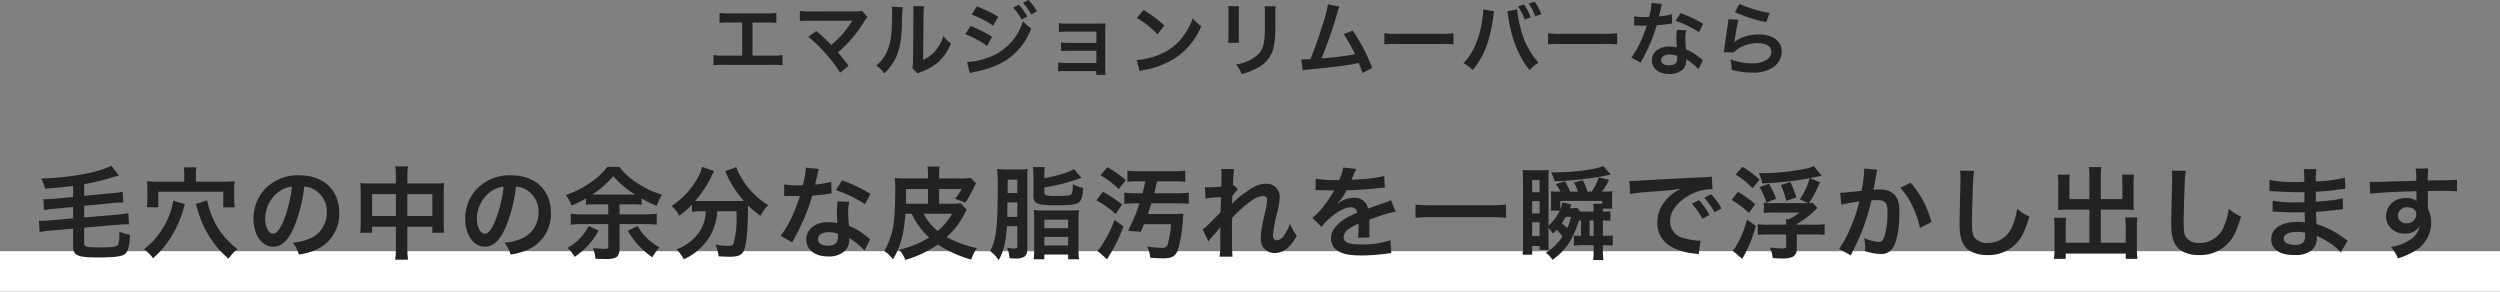 <svg xmlns="http://www.w3.org/2000/svg" width="620" height="72.3" viewBox="0 0 620 72.3"><rect x="0" y="0" width="620" height="72.3" fill="#808080" stroke="none"/><g transform="translate(-410.5 -2574.7)"><path d="M620,5H0V-5H620Z" transform="translate(410.5 2642)" fill="#fff"/><path d="M11.12-11.72h3.36a20.346,20.346,0,0,1,2.56.1v-2.5a14.456,14.456,0,0,1-2.6.14H5.54a14.456,14.456,0,0,1-2.6-.14v2.5a20.543,20.543,0,0,1,2.56-.1H8.56V-3.5H4.04a14.326,14.326,0,0,1-2.6-.14v2.52A20.543,20.543,0,0,1,4-1.22H16a20.543,20.543,0,0,1,2.56.1V-3.64a14.326,14.326,0,0,1-2.6.14H11.12ZM24.98-8.18a32.282,32.282,0,0,1,4,3.86A32.925,32.925,0,0,1,32.84.72l2.1-1.68C33.9-2.38,33.14-3.34,32.3-4.3a30.934,30.934,0,0,0,6.46-7.58,6.244,6.244,0,0,1,.88-1.18l-1.4-1.58a5.237,5.237,0,0,1-1.66.16l-11.12.02a14.587,14.587,0,0,1-2.6-.14v2.54a21.691,21.691,0,0,1,2.56-.1h9.54c.42,0,.72-.02.92-.04a.513.513,0,0,0-.04.1,1.4,1.4,0,0,0-.12.18,26.454,26.454,0,0,1-2.44,3.26,24.561,24.561,0,0,1-2.62,2.52c-.14-.12-.14-.12-1.24-1.24C28.6-8.18,28-8.72,26.94-9.6Zm20.68-7.46a10.052,10.052,0,0,1,.08,1.82c0,5.6-.46,8.18-1.9,10.48a8.217,8.217,0,0,1-2.06,2.3A7.118,7.118,0,0,1,43.8.9a12.736,12.736,0,0,0,2.76-3.7c1.04-2.06,1.48-4.32,1.62-8.22a41.8,41.8,0,0,1,.2-4.48Zm5.3-.14a8.656,8.656,0,0,1,.08,1.32v.6l-.1,11.28a8.963,8.963,0,0,1-.18,2.12L52.04.9A8.7,8.7,0,0,1,52.9.54a13.209,13.209,0,0,0,4.26-2.4,12.412,12.412,0,0,0,3.18-4.66A8.383,8.383,0,0,1,58.46-8.4,9.773,9.773,0,0,1,56.5-4.74a8.041,8.041,0,0,1-3.06,2.28l.1-11.38a10.838,10.838,0,0,1,.14-1.9Zm14.5,2.1a24.213,24.213,0,0,1,5.34,2.74l1.28-2.2a32.935,32.935,0,0,0-5.32-2.58ZM63.88-8.82A23.214,23.214,0,0,1,69.3-5.9l1.24-2.26a31.567,31.567,0,0,0-5.32-2.72Zm11.88-6.6a13.5,13.5,0,0,1,2.1,2.98l1.4-.74a12.961,12.961,0,0,0-2.1-2.94ZM65.02.82a11.81,11.81,0,0,1,1.4-.34C73.58-.92,77.8-4.2,80.28-10.26a9.724,9.724,0,0,1-2.08-1.78,13.756,13.756,0,0,1-8.1,8.82,17.767,17.767,0,0,1-5.78,1.3Zm16.62-15.3a11.566,11.566,0,0,0-2.08-2.82l-1.34.7a14.736,14.736,0,0,1,2.04,2.9ZM96.38.32v.94h2.3A10,10,0,0,1,98.6-.26V-9.42c0-.88.02-1.38.06-2.1a17.475,17.475,0,0,1-1.86.08H88.92a9.121,9.121,0,0,1-1.8-.14v2.22a12.994,12.994,0,0,1,1.8-.08H96.4v2.78H89.44a8.989,8.989,0,0,1-1.8-.14v2.18a12.627,12.627,0,0,1,1.8-.08H96.4v3.02H88.72a9.122,9.122,0,0,1-1.8-.14V.4a12.627,12.627,0,0,1,1.8-.08Zm10.06-13.16a21,21,0,0,1,5.1,4.06l1.72-2.18a28.326,28.326,0,0,0-5.16-3.86Zm.7,13.2a7.08,7.08,0,0,1,1.32-.34,21.6,21.6,0,0,0,7.62-3,17.553,17.553,0,0,0,6.34-7.84,8.624,8.624,0,0,1-2.12-1.96,16.7,16.7,0,0,1-2.04,4,13.362,13.362,0,0,1-5.94,4.9A19.057,19.057,0,0,1,106.4-2.4Zm21.94-16.14a12.628,12.628,0,0,1,.08,1.8v5.5a14.424,14.424,0,0,1-.1,1.8h2.74a9.654,9.654,0,0,1-.08-1.76v-5.52a10.166,10.166,0,0,1,.08-1.8Zm9.02.04a10.533,10.533,0,0,1,.1,1.9v2.5c0,1.6-.02,2.48-.1,3.34-.22,2.64-.88,3.86-2.76,5.1a10.788,10.788,0,0,1-4.32,1.6,6.833,6.833,0,0,1,1.4,2.38,16.918,16.918,0,0,0,3.9-1.54,7.66,7.66,0,0,0,3.94-4.66,23.623,23.623,0,0,0,.52-6.06v-2.7a9.486,9.486,0,0,1,.1-1.86Zm15.72-.48a31.633,31.633,0,0,1-1.46,5.54c-1.04,3.28-1.84,5.54-2.9,8.06-.84.04-1.32.06-1.72.06h-.52l.36,2.7A10.94,10.94,0,0,1,149.4-.1c5.98-.58,9.3-1,11.32-1.42.46-.1.46-.1.72-.16A20.48,20.48,0,0,1,162.4.8l2.42-1.26a46.782,46.782,0,0,0-4.84-9.26l-2.26.88a24.829,24.829,0,0,1,1.9,3.18c.48.9.72,1.34.94,1.82a79.042,79.042,0,0,1-8.32,1.02,118.787,118.787,0,0,0,3.96-11.4,6.122,6.122,0,0,1,.52-1.44Zm14,9.94a21.956,21.956,0,0,1,3.26-.1H181.7a21.956,21.956,0,0,1,3.26.1V-9.06a19.641,19.641,0,0,1-3.24.14H171.06a19.641,19.641,0,0,1-3.24-.14Zm24.52-8.7v.28a14.676,14.676,0,0,1-.18,1.94,24.323,24.323,0,0,1-1.88,6.86,13.477,13.477,0,0,1-2.86,4.26A8.653,8.653,0,0,1,189.7.08c2.68-3.08,4.24-7.02,5.08-12.76l.06-.48.1-.58.04-.34a2.3,2.3,0,0,1,.1-.4Zm5.94.48a8.4,8.4,0,0,1,.28,1.44c.78,5.38,2.64,9.98,5.3,13.16a8.232,8.232,0,0,1,2.2-1.84,19.372,19.372,0,0,1-4.46-8.64,24.777,24.777,0,0,1-.84-4.6Zm2.68-1.24a13.124,13.124,0,0,1,1.64,3.26l1.52-.48a11.928,11.928,0,0,0-1.66-3.22Zm5.78,1.98a11.835,11.835,0,0,0-1.64-3.1l-1.48.42a13.736,13.736,0,0,1,1.6,3.16Zm1.68,7.48a21.956,21.956,0,0,1,3.26-.1H222.3a21.956,21.956,0,0,1,3.26.1V-9.06a19.641,19.641,0,0,1-3.24.14H211.66a19.641,19.641,0,0,1-3.24-.14Zm25.68-10.3a20.434,20.434,0,0,1-.6,3.48c-.44.02-.78.02-1.02.02a13.887,13.887,0,0,1-2.7-.18v2.28l1.06.02c.42.02.54.02.8.02.24,0,.36,0,1.26-.02a30.768,30.768,0,0,1-1.88,4.72,18.206,18.206,0,0,1-1.94,3.2l2.3,1.28c.12-.24.12-.24.38-.72.76-1.4.94-1.76,1.4-2.74a38.39,38.39,0,0,0,2.2-5.8c1.24-.1,2.46-.24,3.18-.36a3.9,3.9,0,0,1,.64-.1l-.06-2.3a17.154,17.154,0,0,1-3.2.56c.22-.88.32-1.28.42-1.76a10.009,10.009,0,0,1,.32-1.34Zm12.8,5.2a31.571,31.571,0,0,0-5.64-2.68l-1.2,1.94a24.478,24.478,0,0,1,5.76,2.8Zm-.08,9.02a3.577,3.577,0,0,1-.3-.28,7.377,7.377,0,0,0-.7-.54,12.5,12.5,0,0,0-3.16-1.84,21.235,21.235,0,0,1-.18-2.74,6.666,6.666,0,0,1,.24-2.02L240.4-9.9a10.609,10.609,0,0,0-.16,2.02c0,.6.04,1.38.1,2.3a9.934,9.934,0,0,0-1.86-.18c-2.54,0-4.32,1.42-4.32,3.44,0,2.04,1.72,3.36,4.36,3.36a4.617,4.617,0,0,0,3.32-1.12,3.2,3.2,0,0,0,.86-2.12c0-.08-.02-.22-.04-.4a12.1,12.1,0,0,1,3.06,2.48Zm-6.4-1.1s.04.48.04.68c0,1.12-.66,1.68-2.02,1.68-1.24,0-1.96-.48-1.96-1.3,0-.84.84-1.38,2.14-1.38A5.042,5.042,0,0,1,240.42-3.46ZM254.74-14.3a36.2,36.2,0,0,0,7.8,2.5l.82-2.3a30,30,0,0,1-7.46-2.22Zm-1.6,1.76a8.162,8.162,0,0,1-.12,1.16c-.36,2.36-.68,4.58-.84,5.82-.1.76-.1.84-.16,1.2l2.52.08a4.354,4.354,0,0,1,.9-.86,9.1,9.1,0,0,1,4.98-1.46c2.12,0,3.38.8,3.38,2.14,0,1.7-1.96,2.88-4.78,2.88a16.146,16.146,0,0,1-5.38-1,8.875,8.875,0,0,1,.3,2.58,18.39,18.39,0,0,0,5.1.7,8.64,8.64,0,0,0,5.28-1.36,4.87,4.87,0,0,0,2.06-3.86c0-2.56-2.24-4.24-5.64-4.24-2.42,0-4.9.78-6.06,1.9l-.04-.04c.06-.3.06-.3.1-.58a42.318,42.318,0,0,1,.9-4.92Z" transform="translate(586 2592)" fill="#222"/><path d="M9.625-13.45,5.1-13.025c-.85.075-1.7.125-2.275.125a5.753,5.753,0,0,1-.575-.025l.175,2.75A20.857,20.857,0,0,1,5.3-10.55l4.325-.425V-8.15L4-7.65c-.675.05-1.875.125-2.225.125a3.35,3.35,0,0,1-.625-.05L1.325-4.75A23.266,23.266,0,0,1,4.2-5.125L9.625-5.6v4.2c0,1.25.25,1.9.9,2.275.9.5,2.175.675,5.25.675,3.725,0,5.7-.225,6.5-.7.95-.6,1.35-1.925,1.45-4.925a9.941,9.941,0,0,1-2.625-.8V-4.3a7.065,7.065,0,0,1-.3,2.6c-.325.625-1.1.75-4.575.75-3.4,0-3.85-.125-3.85-1.075V-5.85l8.275-.7c.825-.075,1.65-.125,2.15-.125.175,0,.375,0,.7.025l-.175-2.8a22.456,22.456,0,0,1-2.875.4l-8.075.675V-11.25l6.875-.675a21.03,21.03,0,0,1,2.25-.15,5.233,5.233,0,0,1,.6.025l-.175-2.725a17.015,17.015,0,0,1-2.875.4l-6.675.65v-2.9a54.081,54.081,0,0,0,6.825-1.65c.3-.1.5-.15.55-.175l1.225-.325L19.125-21.2c-3.15,1.675-10.225,2.95-17.4,3.175a10.406,10.406,0,0,1,.95,2.525c2.725-.2,4.675-.4,6.95-.7ZM37.2-17.25H30.55c-1.05,0-1.7-.025-2.6-.1a17.751,17.751,0,0,1,.1,1.925v2.475a19.583,19.583,0,0,1-.125,2.05H30.75v-3.85H46.875v3.875h2.85a14.318,14.318,0,0,1-.15-2.1v-2.4A12.5,12.5,0,0,1,49.7-17.35c-.925.075-1.55.1-2.625.1h-7V-19a9.317,9.317,0,0,1,.15-1.8H37.05a7.968,7.968,0,0,1,.15,1.775Zm-2.725,4.7A18.567,18.567,0,0,1,31.6-5.275a19.689,19.689,0,0,1-4.4,4.8A9.058,9.058,0,0,1,29.45,1.75,23.256,23.256,0,0,0,34.4-4.325,27.147,27.147,0,0,0,37-10.5c.275-.925.275-.925.35-1.175ZM40-11.7a12.513,12.513,0,0,1,.475,1.35,26.728,26.728,0,0,0,2.875,6.6,23.023,23.023,0,0,0,4.825,5.6A11.7,11.7,0,0,1,50.4-.55a18.825,18.825,0,0,1-2.875-2.6A18.589,18.589,0,0,1,44.55-7.625,20.128,20.128,0,0,1,42.875-12.6Zm26.95-4.325a5.464,5.464,0,0,1,2.525.75,6.194,6.194,0,0,1,3.075,5.55,7,7,0,0,1-3.475,6.25A13.286,13.286,0,0,1,64.1-2.1,7.975,7.975,0,0,1,65.625.825,16.345,16.345,0,0,0,69.55-.225,9.631,9.631,0,0,0,75.625-9.55c0-5.625-3.9-9.275-9.9-9.275a11.222,11.222,0,0,0-8.6,3.5,10.739,10.739,0,0,0-2.75,7.275c0,4.025,2.05,6.925,4.9,6.925,2.05,0,3.65-1.475,5.075-4.7A36.167,36.167,0,0,0,66.95-16.025ZM63.9-16a32.948,32.948,0,0,1-2.075,8.45c-.9,2.15-1.75,3.2-2.575,3.2-1.1,0-1.975-1.625-1.975-3.675a8.37,8.37,0,0,1,3.4-6.75A6.364,6.364,0,0,1,63.9-16Zm25.775-.8H83.1a19.262,19.262,0,0,1-2.25-.1,19.57,19.57,0,0,1,.1,2.175v7.65a18.735,18.735,0,0,1-.125,2.5h2.95v-1.5h5.9V-1A20.96,20.96,0,0,1,89.5,2.1h3.2A19.667,19.667,0,0,1,92.525-1V-6.075h6.2v1.5h2.95a17.2,17.2,0,0,1-.125-2.5V-14.7a18.353,18.353,0,0,1,.1-2.2,17.879,17.879,0,0,1-2.275.1h-6.85v-1.625a18.329,18.329,0,0,1,.15-2.625h-3.15a16.208,16.208,0,0,1,.15,2.725Zm0,2.65v5.425h-5.9V-14.15Zm2.85,5.425V-14.15h6.2v5.425Zm26.925-7.3a5.464,5.464,0,0,1,2.525.75,6.194,6.194,0,0,1,3.075,5.55,7,7,0,0,1-3.475,6.25A13.286,13.286,0,0,1,116.6-2.1,7.975,7.975,0,0,1,118.125.825a16.345,16.345,0,0,0,3.925-1.05,9.631,9.631,0,0,0,6.075-9.325c0-5.625-3.9-9.275-9.9-9.275a11.222,11.222,0,0,0-8.6,3.5,10.739,10.739,0,0,0-2.75,7.275c0,4.025,2.05,6.925,4.9,6.925,2.05,0,3.65-1.475,5.075-4.7A36.167,36.167,0,0,0,119.45-16.025ZM116.4-16a32.948,32.948,0,0,1-2.075,8.45c-.9,2.15-1.75,3.2-2.575,3.2-1.1,0-1.975-1.625-1.975-3.675a8.37,8.37,0,0,1,3.4-6.75A6.364,6.364,0,0,1,116.4-16Zm25.95,4.375V-9.15h-6.575a21.78,21.78,0,0,1-2.725-.15v2.725a21.5,21.5,0,0,1,2.725-.15h6.575V-1.2c0,.525-.125.6-.975.6a22.079,22.079,0,0,1-2.825-.2,9.109,9.109,0,0,1,.625,2.675c1.05.025,1.8.05,2.4.05a6.885,6.885,0,0,0,2.45-.275c.725-.275,1.125-1.025,1.125-2.2V-6.725h6.475a21.368,21.368,0,0,1,2.75.15V-9.3a21.368,21.368,0,0,1-2.75.15H145.15v-2.475h3.2a19.914,19.914,0,0,1,2.3.1v-1.55a22.818,22.818,0,0,0,3.725,1.8,12.774,12.774,0,0,1,1.325-2.75,21.407,21.407,0,0,1-6.15-2.875,16.46,16.46,0,0,1-4.475-4.025h-2.95a17.22,17.22,0,0,1-4.15,3.875,23.308,23.308,0,0,1-6.15,3.1,12.387,12.387,0,0,1,1.45,2.625,27.612,27.612,0,0,0,3.55-1.75v1.55a21.476,21.476,0,0,1,2.275-.1Zm-3.225-2.425h-.75A25.036,25.036,0,0,0,143.6-18.6a22.965,22.965,0,0,0,5.4,4.55h-9.875ZM137.5-6.25a12.907,12.907,0,0,1-5.225,5.4A10.57,10.57,0,0,1,134,1.4a18.216,18.216,0,0,0,5.95-6.5Zm9.7,1.175A19.534,19.534,0,0,0,153.3,1.5a12.524,12.524,0,0,1,1.75-2.45,13.831,13.831,0,0,1-5.425-5.3ZM166.55-9.9a12.423,12.423,0,0,1-.15,1.45,9.672,9.672,0,0,1-3.275,5.7,11.8,11.8,0,0,1-3.875,2.3A8.872,8.872,0,0,1,161.075,2a14.48,14.48,0,0,0,6.35-5.5,13.3,13.3,0,0,0,1.95-6.4h4.8v1.45A24.559,24.559,0,0,1,173.4-1.8c-.225.375-.5.475-1.425.475a20.551,20.551,0,0,1-3.025-.325,10.737,10.737,0,0,1,.75,2.925c1.675.075,2.075.1,2.575.1,2.225,0,3.125-.35,3.675-1.45C176.575-1.4,177-5.35,177-10.525v-.85a25.493,25.493,0,0,0,3.1,2.625,11.639,11.639,0,0,1,1.9-2.7,19.387,19.387,0,0,1-6.925-7.25,9.343,9.343,0,0,1-.975-2.175L171.325-19.8a10.255,10.255,0,0,1,.525,1.05,24.994,24.994,0,0,0,4.125,6.275c-.6.025-.95.025-1.55.025h-9.2a12.921,12.921,0,0,1-1.3-.05,27.806,27.806,0,0,0,4.025-6.075,7.07,7.07,0,0,1,.675-1.275l-3-1.075a7.772,7.772,0,0,1-1,2.525,19.275,19.275,0,0,1-6.575,7.175,8.692,8.692,0,0,1,1.925,2.45A24.854,24.854,0,0,0,163.1-11.55v1.775a17.372,17.372,0,0,1,2.125-.125Zm24.825-10.825a25.54,25.54,0,0,1-.75,4.35c-.55.025-.975.025-1.275.025a17.358,17.358,0,0,1-3.375-.225v2.85l1.325.025c.525.025.675.025,1,.025.3,0,.45,0,1.575-.025a38.46,38.46,0,0,1-2.35,5.9,22.756,22.756,0,0,1-2.425,4l2.875,1.6c.15-.3.15-.3.475-.9.95-1.75,1.175-2.2,1.75-3.425a47.986,47.986,0,0,0,2.75-7.25c1.55-.125,3.075-.3,3.975-.45a4.874,4.874,0,0,1,.8-.125l-.075-2.875a21.443,21.443,0,0,1-4,.7c.275-1.1.4-1.6.525-2.2a12.516,12.516,0,0,1,.4-1.675Zm16,6.5a39.465,39.465,0,0,0-7.05-3.35l-1.5,2.425a30.6,30.6,0,0,1,7.2,3.5Zm-.1,11.275a4.48,4.48,0,0,1-.375-.35,9.217,9.217,0,0,0-.875-.675,15.619,15.619,0,0,0-3.95-2.3A26.543,26.543,0,0,1,201.85-9.7a8.333,8.333,0,0,1,.3-2.525l-2.9-.15a13.261,13.261,0,0,0-.2,2.525c0,.75.05,1.725.125,2.875A12.418,12.418,0,0,0,196.85-7.2c-3.175,0-5.4,1.775-5.4,4.3,0,2.55,2.15,4.2,5.45,4.2a5.772,5.772,0,0,0,4.15-1.4,4,4,0,0,0,1.075-2.65c0-.1-.025-.275-.05-.5A15.12,15.12,0,0,1,205.9-.15Zm-8-1.375s.05.6.05.85c0,1.4-.825,2.1-2.525,2.1-1.55,0-2.45-.6-2.45-1.625,0-1.05,1.05-1.725,2.675-1.725A6.3,6.3,0,0,1,199.275-4.325Zm25.125-7.45v-3.65h5.575a9.926,9.926,0,0,1-1.625,2.4l2.55,1a27.692,27.692,0,0,0,1.8-3.1,11.638,11.638,0,0,1,.875-1.7l-1.35-1.35a17.775,17.775,0,0,1-2.9.125H224.4v-.825A15.566,15.566,0,0,1,224.5-21h-3a9.489,9.489,0,0,1,.15,2.1v.85h-5.5c-1.2,0-1.95-.025-2.775-.1a20.7,20.7,0,0,1,.15,2.575c0,2.925-.15,6.7-.325,8.125a18.8,18.8,0,0,1-2.4,7.4,8.051,8.051,0,0,1,2.15,2.075c1.875-3.1,2.725-6.25,3.1-11.325h1.575a17.581,17.581,0,0,0,4.3,5.9A24.177,24.177,0,0,1,214.5-.375a8.961,8.961,0,0,1,1.525,2.525,26.157,26.157,0,0,0,8.05-3.825,29.039,29.039,0,0,0,8.3,3.75A9.519,9.519,0,0,1,233.8-.775,26.532,26.532,0,0,1,226.275-3.5a19.508,19.508,0,0,0,4.5-5.95,5.956,5.956,0,0,1,.475-.85l-1.525-1.6a13.67,13.67,0,0,1-2.4.125Zm-2.75,0h-5.475c.025-.7.025-1.025.025-1.65v-2h5.45ZM227.625-9.3a15.3,15.3,0,0,1-3.575,4.275,13.248,13.248,0,0,1-3.5-4.275ZM243.8-6.2v4.9c0,.525-.15.625-.875.625a11.1,11.1,0,0,1-1.7-.2,6.85,6.85,0,0,1,.625,2.625c.65.025.975.05,1.25.05a4.457,4.457,0,0,0,2.325-.375c.625-.375.85-.95.85-2.2v-17.3a17.767,17.767,0,0,1,.1-2.325,11.557,11.557,0,0,1-2.1.125h-2.95a19.532,19.532,0,0,1-2.55-.125,45.818,45.818,0,0,1,.15,5.325c0,9.125-.4,12.275-1.875,15.025a9.663,9.663,0,0,1,2.125,2.25,12.5,12.5,0,0,0,1.475-3.95,25.871,25.871,0,0,0,.55-4.45Zm-2.5-2.325.05-3.575h2.45v3.575Zm.1-5.9V-17.75h2.4v3.325Zm9.1-4.275a12.85,12.85,0,0,1,.125-2.175h-2.95a14.525,14.525,0,0,1,.125,2.3V-13.8c0,2.025.85,2.4,5.55,2.4,3.875,0,5.1-.175,5.75-.75.65-.6.925-1.5,1.05-3.55a8.028,8.028,0,0,1-2.575-.925c-.025,1.7-.175,2.45-.575,2.65s-1.3.275-3.95.275a9.564,9.564,0,0,1-2.075-.175c-.35-.1-.475-.275-.475-.675v-1.275a43.977,43.977,0,0,0,4.925-1.025c.95-.25,2.9-.85,3.7-1.15.375-.125.375-.125.575-.2l-1.85-2.175c-1.225.775-3.75,1.575-7.35,2.275ZM247.975-.55A16.128,16.128,0,0,1,247.85,2h2.65V.825h5.9V2h2.725a17.19,17.19,0,0,1-.15-2.55v-7.5a16.7,16.7,0,0,1,.1-2.15,16.953,16.953,0,0,1-2.25.1H250.15a18.388,18.388,0,0,1-2.275-.1,16.641,16.641,0,0,1,.1,2.175ZM250.5-7.825h5.9V-5.7h-5.9Zm0,4.275h5.9v2.125h-5.9Zm25.025-13.775c-.2,1.075-.4,1.95-.675,2.95h-1.625a22.826,22.826,0,0,1-2.9-.15v2.8a22.793,22.793,0,0,1,2.85-.15h.925a46.422,46.422,0,0,1-2.825,6.8l3.1.275a18.18,18.18,0,0,0,.825-1.9h6.725a25.48,25.48,0,0,1-.725,4.625,1.376,1.376,0,0,1-1.575,1.25A25.424,25.424,0,0,1,276-1.2a9.311,9.311,0,0,1,.775,2.825c1,.075,2.3.15,3.05.15,2.325,0,3.25-.525,3.8-2.15a34.536,34.536,0,0,0,1.275-8.05,8.7,8.7,0,0,1,.075-.9,19.164,19.164,0,0,1-2.375.1h-6.425c.3-.875.575-1.725.875-2.65h6.325a23.7,23.7,0,0,1,2.95.15v-2.8a22.877,22.877,0,0,1-2.95.15H277.75c.075-.275.175-.625.7-2.95h4.25a21.646,21.646,0,0,1,2.75.125v-2.775a20.873,20.873,0,0,1-2.8.15h-8.725a21.028,21.028,0,0,1-2.825-.15V-17.2a19.737,19.737,0,0,1,2.8-.125ZM264.4-18.85a22.255,22.255,0,0,1,4.55,3.45l1.75-2.25a34.1,34.1,0,0,0-4.55-3.2Zm-1,6.25a22.733,22.733,0,0,1,4.775,3.375l1.6-2.35A30.315,30.315,0,0,0,265-14.75Zm4.5,4.85a30.225,30.225,0,0,1-3.175,6.3,8.487,8.487,0,0,1-1.05,1.35L266.05,2c.425-.7.45-.75.475-.8a40.3,40.3,0,0,0,3.6-7.35Zm29.125-4.025c.025-.3.05-.45.05-.45l.05-1.475c.15-.2.2-.25.3-.4a2.275,2.275,0,0,1,.35-.45,4.182,4.182,0,0,1,.725-.75l-.925-1.05c-.175.05-.275.1-.3.1.05-1.525.075-1.725.1-2.225.05-.5.075-.825.075-.95a3.487,3.487,0,0,1,.1-.925l-3.175-.05a8.305,8.305,0,0,1,.075,1.4c0,.575-.025,1.35-.025,2.05-.025.575-.025.575-.05.95-1.175.075-2.55.15-3.025.15a7.754,7.754,0,0,1-1.025-.05l.15,2.825a32.212,32.212,0,0,1,3.825-.35c0,.675-.025.725-.025,1.3-.05.975-.05,1.25-.075,2.45-.475.525-.475.525-2.825,2.85A11.2,11.2,0,0,1,289.75-5.4l1.45,2.975a14.272,14.272,0,0,1,1.15-1.425,19.47,19.47,0,0,0,1.775-2.1l.05-.025c-.05.675-.05.675-.05,3.35a21.945,21.945,0,0,1-.175,3.975h3.225a33.75,33.75,0,0,1-.125-4.125c-.025-2.775-.025-2.775-.025-2.975,0-.7,0-1.4.05-2.525a28.419,28.419,0,0,1,4.55-4.075,5.988,5.988,0,0,1,3.1-1.35c.675,0,1.025.325,1.025.925a15.851,15.851,0,0,1-.525,3.15C304.3-5.475,304.2-4.8,304.2-3.35A3.565,3.565,0,0,0,305.5-.2a3.715,3.715,0,0,0,2.15.65,4.836,4.836,0,0,0,3.7-1.8,11.408,11.408,0,0,0,1.75-2.475,12.154,12.154,0,0,1-1.675-3,12.271,12.271,0,0,1-1.45,2.85,2.507,2.507,0,0,1-1.75,1.275c-.65,0-1.025-.45-1.025-1.25a31.611,31.611,0,0,1,1.05-5.625,17.884,17.884,0,0,0,.625-3.825,3.224,3.224,0,0,0-3.5-3.325c-1.525,0-3.1.7-5.275,2.35a18.331,18.331,0,0,0-3.05,2.6Zm20.725-3.35a2.762,2.762,0,0,1,.4-.025c.225,0,.225,0,.7.025.55,0,2.75.05,3.15.05,0,0,.325-.025.425-.025a1.224,1.224,0,0,0-.2.325,33.111,33.111,0,0,1-3,4.275,15.316,15.316,0,0,1-2.25,2.225l2.275,2.25A11.241,11.241,0,0,1,321.425-8.3c1.925-1.7,3.675-2.575,5.125-2.575a1.372,1.372,0,0,1,1.525,1.35C325.25-8.35,323.825-7.4,322.7-6a3.984,3.984,0,0,0-1.1,2.775A3.625,3.625,0,0,0,323.425,0C324.7.75,326.35,1.05,329,1.05A45.344,45.344,0,0,0,335.4.6a7.366,7.366,0,0,1,1.15-.1l-.25-3.225a21.721,21.721,0,0,1-7.35,1.05c-3.025,0-4.225-.525-4.225-1.825a2.632,2.632,0,0,1,1.3-2.05,15.2,15.2,0,0,1,2.4-1.3v.6a19.791,19.791,0,0,1-.15,2.9l2.9-.075A10.267,10.267,0,0,1,331.1-4.75c0-.175,0-.4.025-.825v-1c0-.35,0-.35-.025-1V-7.85q3.225-1.125,3.75-1.275a22.066,22.066,0,0,1,2.775-.675l-1.175-2.875a7.811,7.811,0,0,1-1.85.75q-.937.3-3.825,1.35a3.289,3.289,0,0,0-3.575-2.65,6.044,6.044,0,0,0-3.525,1.125c-.325.25-.325.25-.5.375l-.025-.05a12.937,12.937,0,0,0,2.3-3.325c2.525-.075,5.7-.275,7.525-.5,1.275-.15,1.275-.15,1.975-.2l-.175-2.85a33.773,33.773,0,0,1-6.55.85c-1.375.075-1.375.075-1.575.1.05-.1.1-.175.225-.45a19.1,19.1,0,0,1,1-2.25l-3.275-.35a9.9,9.9,0,0,1-1,3.1,30.211,30.211,0,0,1-5.8-.325Zm47.225,3.55a30.166,30.166,0,0,1-3.8.175h-14.8a32.239,32.239,0,0,1-3.825-.175v3.3c1.125-.1,2.425-.175,3.825-.175h14.8a34.087,34.087,0,0,1,3.8.175Zm18.6,3.95v3.8H383.3a10.178,10.178,0,0,1-1.475-.075v2.525A13.15,13.15,0,0,1,383.85-1.5h2.875V-.075A20.091,20.091,0,0,1,386.6,2.2h2.55a15.931,15.931,0,0,1-.125-2.3V-1.5h.325a16.939,16.939,0,0,1,2.1.125v-2.55a14.754,14.754,0,0,1-2.075.1h-.35v-3.8h.25a9.553,9.553,0,0,1,1.6.1V-9.9a13.4,13.4,0,0,1-1.6.075h-.25v-.725h2.35a12.6,12.6,0,0,1-.075-1.525v-1.15a14.662,14.662,0,0,1,.075-1.65,17.8,17.8,0,0,1-1.975.1h-.6a20.871,20.871,0,0,0,1.775-2.925L388-18.325a14.687,14.687,0,0,1-1.75,3.55h-1.075a11.351,11.351,0,0,0-1.15-2.85l-2.2.625a10.329,10.329,0,0,1,1,2.225h-1.95a11.937,11.937,0,0,0-1.325-2.575l-2.2.725a8.71,8.71,0,0,1,1.125,1.85H377.7a11.458,11.458,0,0,1-1.6-.1,10.682,10.682,0,0,1,.075,1.35v1.85a15.994,15.994,0,0,1-.075,1.6h2.225a10.693,10.693,0,0,1-2.8,3.725V-17.725c0-1.1.025-1.875.075-2.4-.475.025-1.1.05-2,.05h-2.65c-.725,0-1.3-.025-1.85-.05.05.425.1,1.425.1,2.5v16.15a21.151,21.151,0,0,1-.1,2.35h2.375V-1.3h1.85v.975H375.6c-.05-.625-.075-1.05-.075-2.025V-5.8A7.346,7.346,0,0,1,376.6-4.375a9.6,9.6,0,0,0,1-.95,19.993,19.993,0,0,1,1.4,1.65A12.006,12.006,0,0,1,374.85.35a7.242,7.242,0,0,1,1.675,1.8c3.35-2.475,5.075-5.05,6.55-9.775Zm-.125-2.2-.825-.925a9.614,9.614,0,0,1-1.475.1h-.35c.125-.275.125-.275.4-.975l-2.25-.475a9.164,9.164,0,0,1-.5,1.725v-2.1h10.4v.725h-2.225a10.747,10.747,0,0,1,.1,1.675v.25Zm-2.325,1.3a12.842,12.842,0,0,1-.975,2.8,12.694,12.694,0,0,0-1.325-1.2c.4-.6.55-.85.975-1.6Zm4.6.9h1v3.8h-1ZM371.475-17.65h1.85v3.025h-1.85Zm0,5.225h1.85v3.05h-1.85Zm0,5.25h1.85V-3.75h-1.85ZM389.125-21.1c-2.4.9-7.525,1.55-12.25,1.55h-.725a10.114,10.114,0,0,1,.925,2.2,78.78,78.78,0,0,0,13.125-1.5,7.054,7.054,0,0,1,.8-.175Zm6.65,6.925a31.376,31.376,0,0,1,4.15-.5c4.85-.35,6.4-.5,8.425-.8a11.055,11.055,0,0,0-3.475,2.525A8.705,8.705,0,0,0,402.5-7.075a6.689,6.689,0,0,0,3.575,6.025A15.04,15.04,0,0,0,411.925.6c.475.075.525.075.85.15l.45-3.4c-.25.025-.475.025-.5.025A15.171,15.171,0,0,1,409-3.275a4.2,4.2,0,0,1-3.325-4.075c0-2.525,1.875-5.025,5.05-6.675a11.18,11.18,0,0,1,4.95-1.35,3.872,3.872,0,0,1,.525.025l-.175-3.175a13.469,13.469,0,0,1-2.575.2c-6.675.325-10.95.55-12.775.65-3.675.25-3.675.25-4.125.25-.125,0-.4,0-.95-.025Zm15.3,2.4A16.874,16.874,0,0,1,413.7-8.05l1.75-.925a16.2,16.2,0,0,0-2.625-3.675Zm7.35,1.175a14.457,14.457,0,0,0-2.6-3.525l-1.675.875a18.419,18.419,0,0,1,2.55,3.625Zm21.925-7.525c.8-.15,1.575-.3,1.875-.375.5-.1.5-.1,1.05-.225l-1.95-2.375a6.92,6.92,0,0,1-2.025.625,55.5,55.5,0,0,1-11.65,1.125,7.776,7.776,0,0,1,.9,2.525A82.478,82.478,0,0,0,440.3-18.1a17.825,17.825,0,0,1-2.45,5.25l2.05.925h-8.3a16.391,16.391,0,0,1-2.675-.125v2.6a15.243,15.243,0,0,1,2.7-.125h6.1a13.3,13.3,0,0,1-2.65,1.675h-.7a6.04,6.04,0,0,1,.1,1.325H429.95a12.321,12.321,0,0,1-2.525-.15v2.7a15.575,15.575,0,0,1,2.525-.125h4.525V-1.3c0,.5-.175.6-.975.6a28.434,28.434,0,0,1-3.075-.225A9.189,9.189,0,0,1,431.15,1.7c.825.05,1.925.1,2.325.1a6.3,6.3,0,0,0,2.475-.35A2.034,2.034,0,0,0,437.1-.6V-4.15h4.425a17.986,17.986,0,0,1,2.475.1V-6.725a12.052,12.052,0,0,1-2.475.15H437.1v-.2a20.309,20.309,0,0,0,4.25-3.1,5.763,5.763,0,0,1,.9-.825L441.025-12c-.3.025-.425.05-.9.075A28.755,28.755,0,0,0,442.85-17.1Zm-18.425-.9a22.12,22.12,0,0,1,4.225,3.4l1.725-2.125a24.753,24.753,0,0,0-4.25-3.175Zm-1,6.3a24.156,24.156,0,0,1,4.325,3.25l1.525-2.2a27.324,27.324,0,0,0-4.275-3.05ZM423.575,1.9a33.977,33.977,0,0,0,3.375-8.175l-2.2-1.575a25.185,25.185,0,0,1-2.6,6.425,4.3,4.3,0,0,1-.975,1.275Zm8.4-14.9a21.759,21.759,0,0,0-1.775-3.75l-2.3.875a18.849,18.849,0,0,1,1.675,3.825ZM437-13.35a23.955,23.955,0,0,0-1.5-3.825l-2.35.775a22.543,22.543,0,0,1,1.35,3.925Zm16.825-7.175v.475a38.471,38.471,0,0,1-.65,5.05c-1.375.2-4.4.5-5.325.5l.3,2.95a44.821,44.821,0,0,1,4.475-.8A42.412,42.412,0,0,1,450.2-5.275a27.313,27.313,0,0,1-2.6,4.7l2.9,1.6c.125-.25.125-.275.2-.425l.375-.75a53.62,53.62,0,0,0,3-7.025A52.889,52.889,0,0,0,455.6-12.6c.575-.05.95-.075,1.45-.075,1.975,0,2.55.675,2.55,2.975a22.214,22.214,0,0,1-.65,5.7c-.375,1.225-.775,1.7-1.5,1.7a10.343,10.343,0,0,1-3.65-.975,9.389,9.389,0,0,1,.25,2.125c0,.25-.025.6-.05,1.1a12.129,12.129,0,0,0,3.85.725A3.166,3.166,0,0,0,460.625-.45c1.2-1.375,1.925-4.8,1.925-9.1,0-2.275-.325-3.475-1.175-4.425a4.843,4.843,0,0,0-3.7-1.325c-.475,0-.825.025-1.55.075.075-.325.075-.375.175-.925.35-1.875.35-1.875.425-2.4.075-.4.1-.525.15-.85a5.813,5.813,0,0,1,.2-.775Zm8.95,4.8a16.18,16.18,0,0,1,2.875,4.275,22.471,22.471,0,0,1,2,5.675l2.85-1.45a24.267,24.267,0,0,0-5.15-9.75Zm14.825-4.25a12.436,12.436,0,0,1,.1,1.7c0,.35,0,.875-.025,1.625-.15,6.275-.2,8.775-.2,10.075,0,3.35.725,5.275,2.45,6.425A8.151,8.151,0,0,0,484.3.95a9.462,9.462,0,0,0,7.5-3.175c1.225-1.375,1.975-3,2.975-6.375a10.8,10.8,0,0,1-3.025-1.925,16.76,16.76,0,0,1-1.15,4.2,6.432,6.432,0,0,1-6.05,4.275,3.959,3.959,0,0,1-3.35-1.3c-.5-.75-.65-1.65-.65-4.025,0-1.775.15-6.85.25-9.175a22.854,22.854,0,0,1,.3-3.375Zm32.075,7.05h-4.95v-4.05a14.7,14.7,0,0,1,.1-2h-3a13.928,13.928,0,0,1,.125,2.2v4.95c0,.575-.025,1.05-.075,1.6.6-.05,1.125-.075,1.8-.075h6v8.2H503.8V-6.15a12.355,12.355,0,0,1,.125-2.15H500.9a20.776,20.776,0,0,1,.125,2.4V-.6a18.138,18.138,0,0,1-.15,2.5H503.8V.6h14.875V1.9H521.6a15.79,15.79,0,0,1-.15-2.5V-6a19.985,19.985,0,0,1,.125-2.375H518.55a13.3,13.3,0,0,1,.125,2.125V-2.1H512.5v-8.2h6.45c.6,0,1.2.025,1.75.075a13.7,13.7,0,0,1-.075-1.6V-16.8a14.374,14.374,0,0,1,.125-2.175h-3a15.017,15.017,0,0,1,.1,1.975v4.075H512.5V-18.4a16.084,16.084,0,0,1,.15-2.475h-3.125a15.009,15.009,0,0,1,.15,2.475Zm20.425-7.05a12.431,12.431,0,0,1,.1,1.7c0,.35,0,.875-.025,1.625-.15,6.275-.2,8.775-.2,10.075,0,3.35.725,5.275,2.45,6.425A8.151,8.151,0,0,0,536.8.95a9.462,9.462,0,0,0,7.5-3.175c1.225-1.375,1.975-3,2.975-6.375a10.8,10.8,0,0,1-3.025-1.925,16.759,16.759,0,0,1-1.15,4.2,6.432,6.432,0,0,1-6.05,4.275,3.959,3.959,0,0,1-3.35-1.3c-.5-.75-.65-1.65-.65-4.025,0-1.775.15-6.85.25-9.175a22.864,22.864,0,0,1,.3-3.375ZM573.725-2.65c-.35-.2-.475-.3-.9-.575a22.361,22.361,0,0,0-6.85-3.525c-.025-.6-.025-.6-.1-3.025.975-.05,1.35-.075,1.7-.1,1.875-.175,3-.3,3.375-.35.575-.075,1.2-.15,1.625-.175l-.075-2.75a18.5,18.5,0,0,1-3.1.55c-2.3.25-2.3.25-3.55.325-.025-1.55-.025-1.85-.05-2.475,2.2-.125,3.175-.2,5.375-.5a15.637,15.637,0,0,1,1.975-.225l-.125-2.775a33.823,33.823,0,0,1-7.2.95A15.5,15.5,0,0,1,566-20.35h-3.175a17.843,17.843,0,0,1,.125,3.15c-.625.025-1.475.05-1.875.05a32.874,32.874,0,0,1-6.725-.525l-.025,2.775h.4c.075,0,.275,0,.55.025,1.675.125,4.9.25,6.125.25.375,0,.775,0,1.575-.025.025,1.425.025,2.275.025,2.5-.7.025-1.55.05-2.05.05a32.237,32.237,0,0,1-5.825-.425l-.05,2.7c.375,0,.625,0,.95.025,2.075.15,3,.175,4.525.175.525,0,1.3-.025,2.5-.05.025,1,.025,1,.05,1.35v.55a4.813,4.813,0,0,1,.025.6,13.062,13.062,0,0,0-1.675-.1c-4.2,0-6.675,1.6-6.675,4.325,0,2.475,2.1,3.9,5.75,3.9A6.656,6.656,0,0,0,564.65-.125a3.9,3.9,0,0,0,1.4-3.375v-.275a11.126,11.126,0,0,1,1.35.625A16.87,16.87,0,0,1,572.025.275Zm-10.55-1.925v.6a3.169,3.169,0,0,1-.3,1.6,2.6,2.6,0,0,1-2.175.8c-1.775,0-2.85-.575-2.85-1.5,0-1.075,1.225-1.725,3.25-1.725A8.774,8.774,0,0,1,563.175-4.575Zm30.45-8.725v-1.625c1.975-.05,2.425-.05,3.025-.05,2.075,0,3.275.05,4.2.125l-.025-2.875c-.925.1-2.875.15-7.225.175a19.662,19.662,0,0,1,.125-2.975l-3.15.025a13.563,13.563,0,0,1,.15,3.025c-1.3.05-1.3.05-2.125.075-2.05.05-2.3.05-3.925.1-3.225.125-3.625.125-4.25.125a10.886,10.886,0,0,1-1.225-.05l.1,2.975c.675-.1.675-.1,4.45-.375,1.1-.075,3.45-.15,7.025-.25,0,.675,0,2.075.025,2.125a1.029,1.029,0,0,0,.025.3,4.178,4.178,0,0,0-2.6-.75c-2.9,0-4.975,1.9-4.975,4.55a3.906,3.906,0,0,0,1.725,3.375,4.607,4.607,0,0,0,2.9.9A4.118,4.118,0,0,0,591.55-6.15a5.263,5.263,0,0,1-2.9,3.65,11.8,11.8,0,0,1-4.25,1.45,8.206,8.206,0,0,1,1.775,2.825A17.477,17.477,0,0,0,590.7-.275a8.021,8.021,0,0,0,3.725-6.75,7.608,7.608,0,0,0-.8-3.525c0-.3-.025-.5-.025-.6ZM590.75-9.175a2.278,2.278,0,0,1-2.45,2.25A1.973,1.973,0,0,1,586.175-8.9a2.19,2.19,0,0,1,2.325-2C589.875-10.9,590.75-10.225,590.75-9.175Z" transform="translate(419 2637)" fill="#222"/></g></svg>
